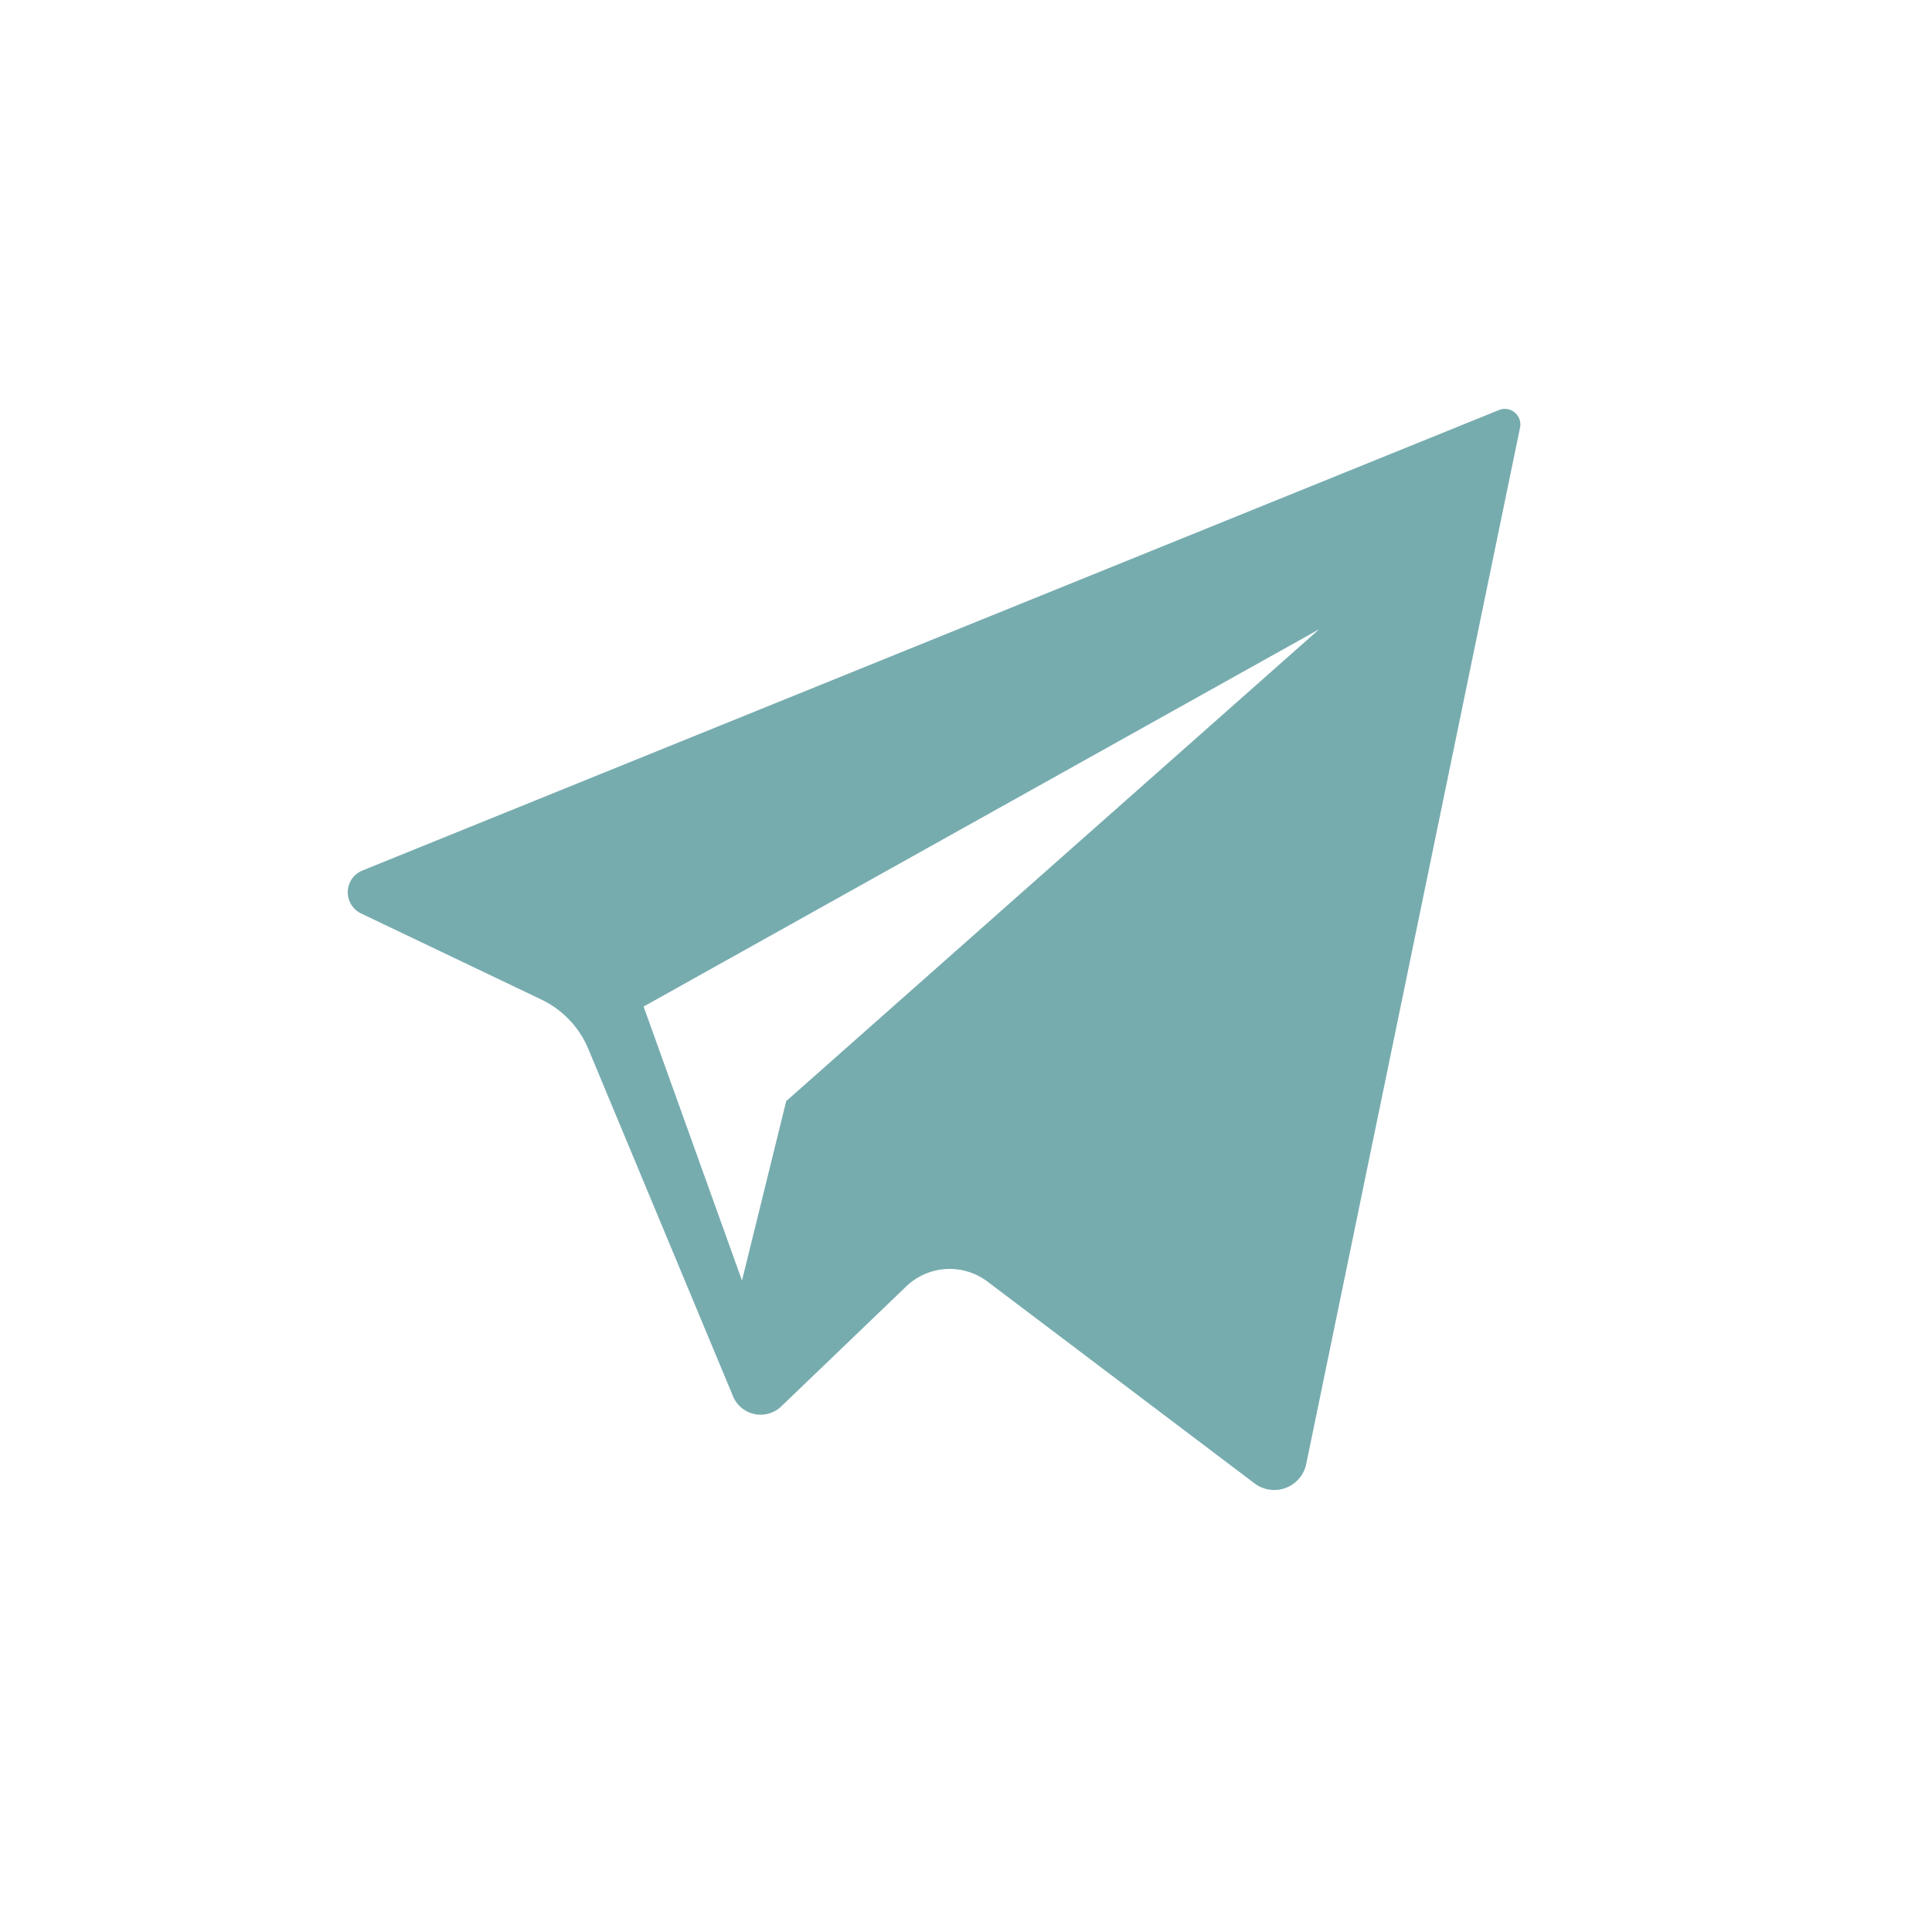 <?xml version="1.0" encoding="UTF-8"?> <svg xmlns="http://www.w3.org/2000/svg" id="Слой_1" data-name="Слой 1" viewBox="0 0 1080 1080"> <defs> <style>.cls-1{fill:#77acaf;}</style> </defs> <path class="cls-1" d="M837.94,229.21,202.57,486.63a13.13,13.13,0,0,0-.72,24l100.8,48.14a53.36,53.36,0,0,1,26.23,27.6l80.89,194.16a16.68,16.68,0,0,0,27,5.61l69.86-67.06A35.08,35.08,0,0,1,552,716.41l149.3,112.81a18.26,18.26,0,0,0,28.9-10.88L849.72,239A8.69,8.69,0,0,0,837.94,229.21ZM439.49,615.54,414.78,715.83l-55-153.16L737.45,351.74Z"></path> </svg> 